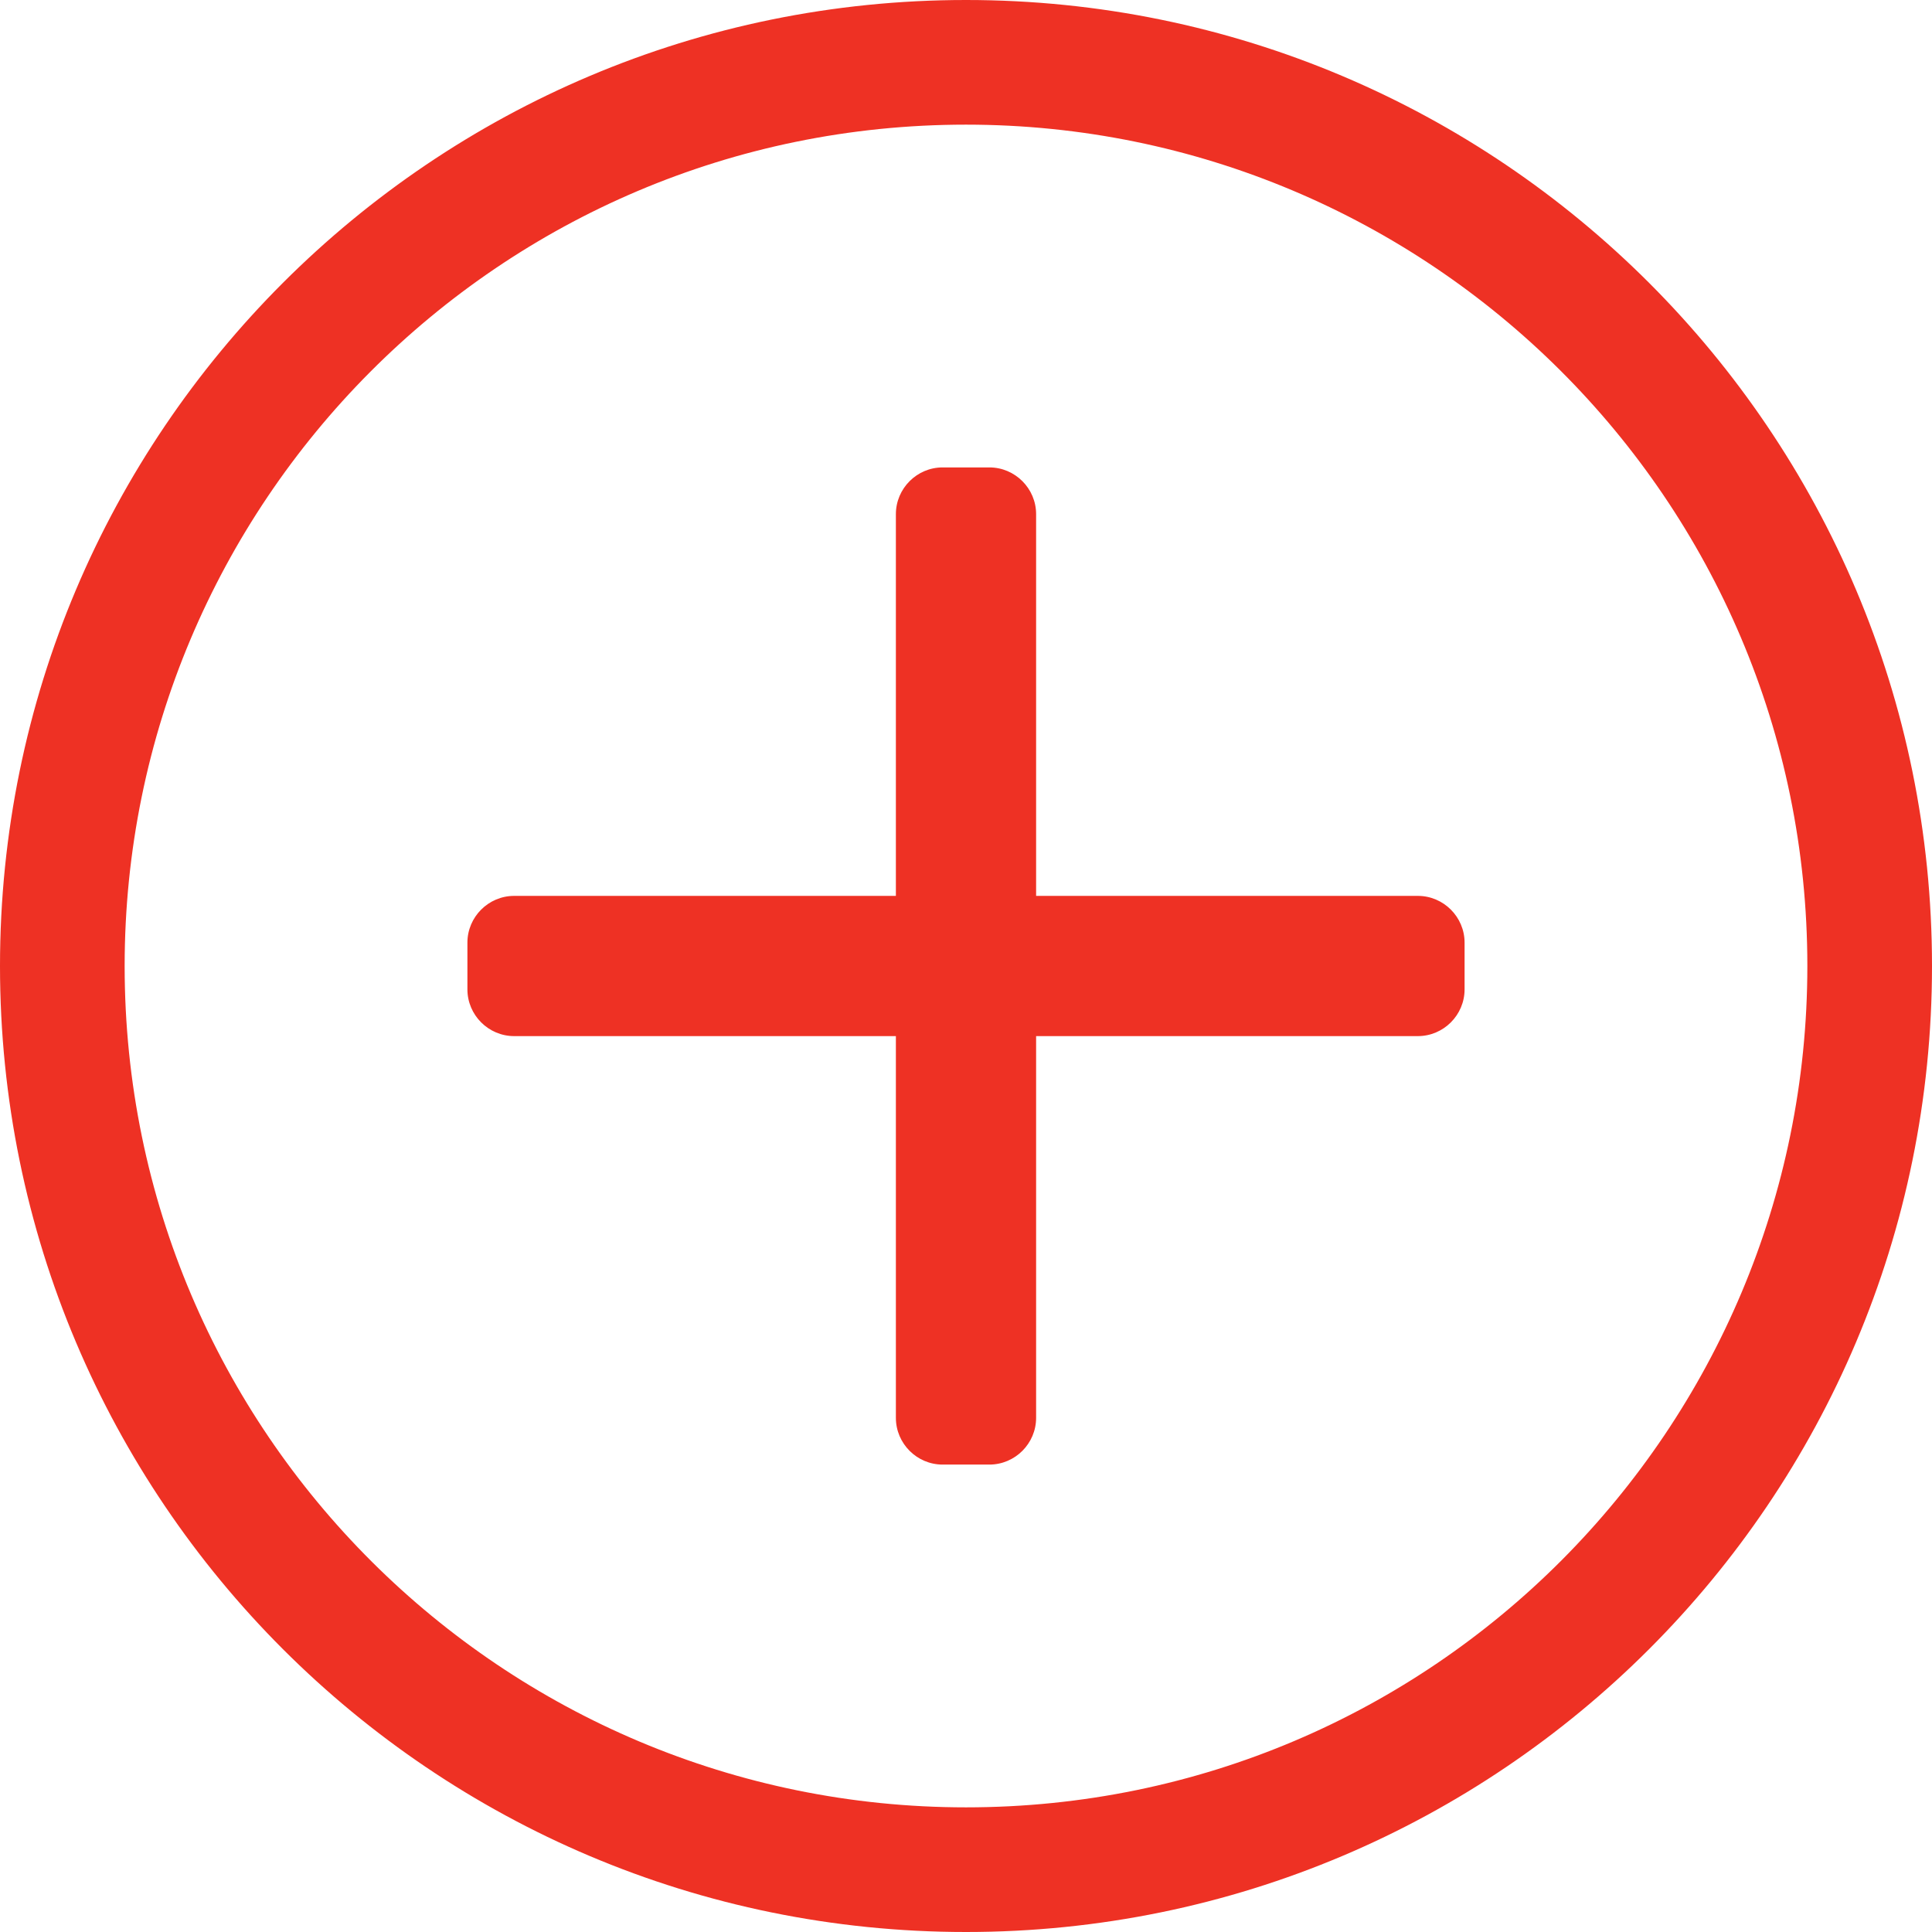 <?xml version="1.0" encoding="utf-8"?>
<!-- Generator: Adobe Illustrator 24.2.3, SVG Export Plug-In . SVG Version: 6.00 Build 0)  -->
<svg version="1.1" id="Layer_1" focusable="false" xmlns="http://www.w3.org/2000/svg" xmlns:xlink="http://www.w3.org/1999/xlink"
	 x="0px" y="0px" viewBox="0 0 496 496" style="enable-background:new 0 0 496 496;" xml:space="preserve">
<style type="text/css">
	.st0{fill:#EE3124;}
</style>
<g>
	<path class="st0" d="M376,242v12c0,6.6-5.4,12-12,12h-98v98c0,6.6-5.4,12-12,12h-12c-6.6,0-12-5.4-12-12v-98h-98
		c-6.6,0-12-5.4-12-12v-12c0-6.6,5.4-12,12-12h98v-98c0-6.6,5.4-12,12-12h12c6.6,0,12,5.4,12,12v98h98C370.6,230,376,235.4,376,242z
		 M496,248c0,137-111,248-248,248S0,385,0,248S111,0,248,0S496,111,496,248z M464,248c0-119.9-97.3-216-216-216
		C128.1,32,32,129.3,32,248c0,119.9,97.3,216,216,216C367.9,464,464,366.7,464,248z"/>
</g>
</svg>

